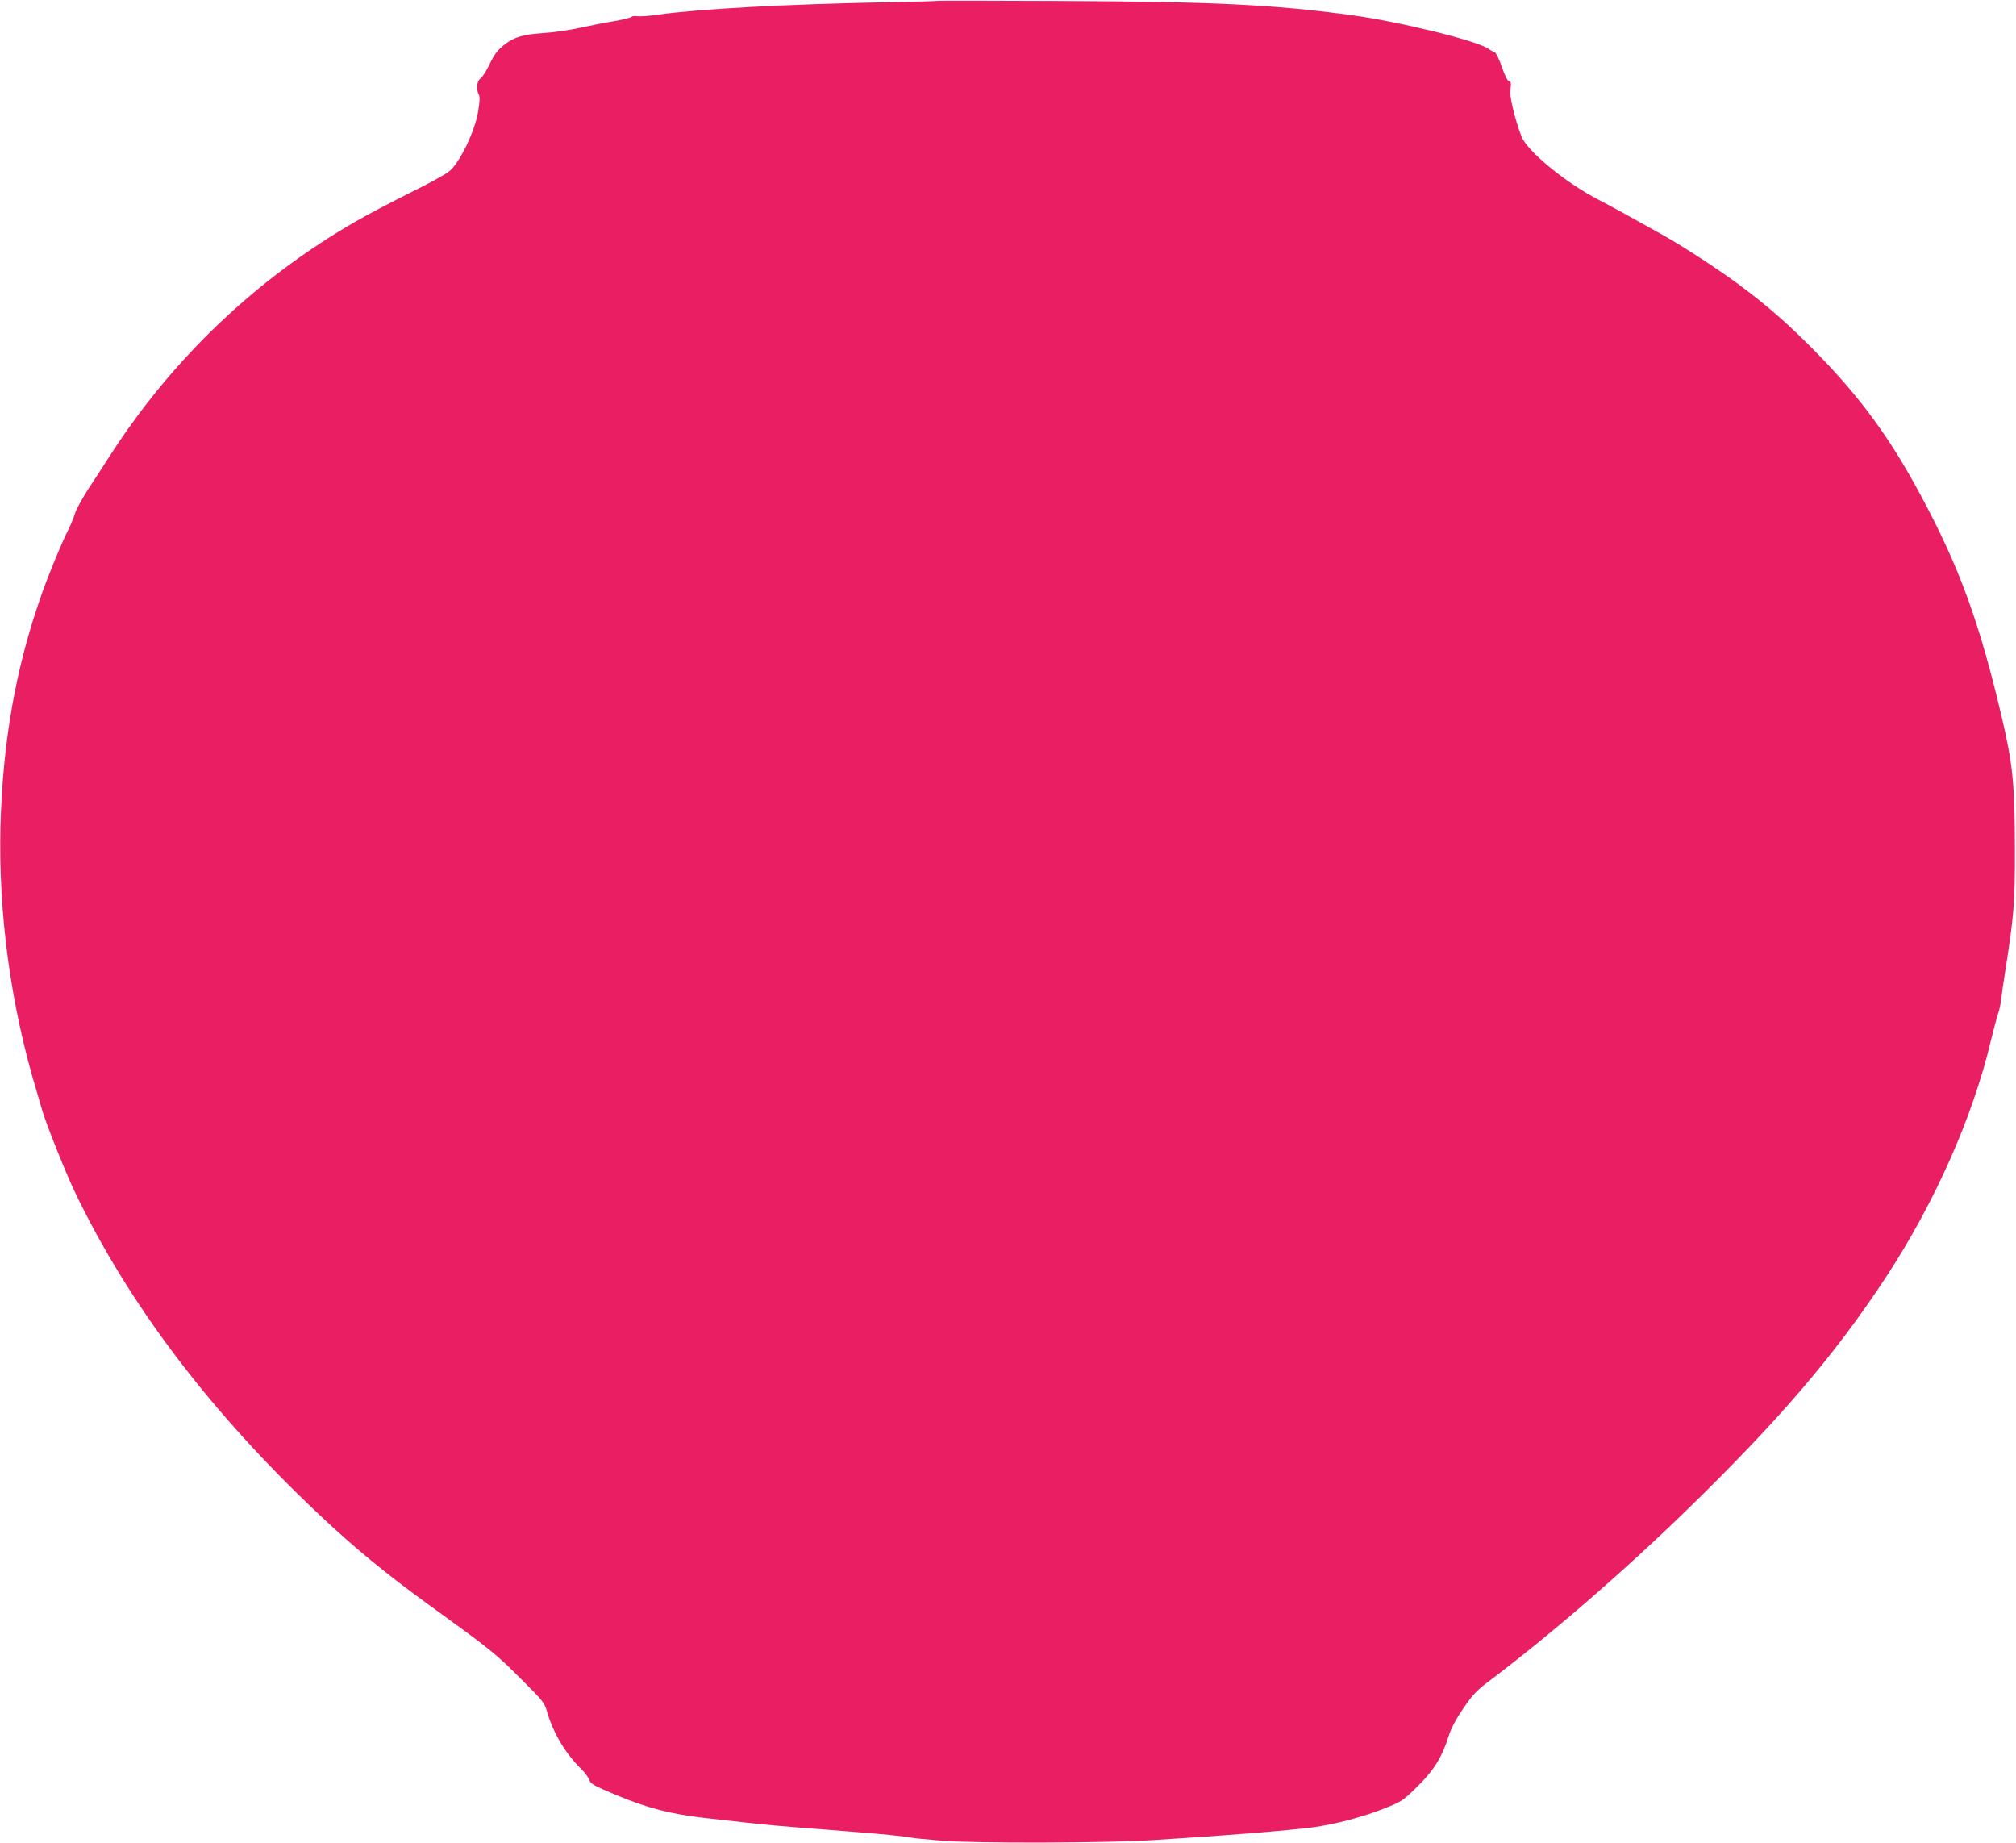 <?xml version="1.0" standalone="no"?>
<!DOCTYPE svg PUBLIC "-//W3C//DTD SVG 20010904//EN"
 "http://www.w3.org/TR/2001/REC-SVG-20010904/DTD/svg10.dtd">
<svg version="1.0" xmlns="http://www.w3.org/2000/svg"
 width="1280pt" height="1170pt" viewBox="0 0 1280 1170"
 preserveAspectRatio="xMidYMid meet">
<g transform="translate(0,1170) scale(0.1,-0.1)"
fill="#e91e63" stroke="none">
<path d="M5958 11695 c-2 -2 -147 -6 -323 -9 -657 -13 -1189 -42 -1466 -80
-53 -8 -108 -11 -123 -9 -14 3 -32 1 -39 -5 -6 -6 -57 -18 -112 -27 -55 -9
-152 -28 -215 -42 -63 -14 -167 -29 -230 -33 -124 -8 -183 -25 -239 -67 -53
-41 -69 -61 -106 -138 -19 -38 -43 -76 -54 -83 -23 -14 -29 -69 -11 -103 8
-13 6 -46 -5 -111 -21 -124 -117 -322 -182 -375 -23 -19 -135 -81 -250 -137
-114 -57 -269 -138 -343 -181 -631 -363 -1163 -869 -1559 -1483 -36 -57 -99
-153 -139 -214 -40 -62 -79 -133 -86 -158 -8 -25 -27 -73 -44 -106 -41 -81
-122 -278 -165 -399 -166 -467 -249 -936 -264 -1475 -14 -561 65 -1142 229
-1685 16 -55 32 -109 35 -120 22 -79 148 -396 208 -521 342 -713 858 -1395
1551 -2048 226 -213 429 -380 709 -582 377 -273 414 -302 570 -459 144 -143
152 -153 169 -213 39 -134 118 -266 217 -362 22 -21 44 -51 50 -68 9 -26 27
-36 172 -97 202 -84 343 -120 567 -146 96 -11 213 -24 260 -29 91 -11 247 -25
450 -40 69 -6 181 -14 250 -20 150 -11 313 -28 343 -35 12 -3 103 -12 202 -20
217 -17 1029 -15 1335 4 466 29 852 60 1020 82 134 18 305 63 439 115 122 48
125 50 221 144 105 103 157 188 199 323 14 45 44 102 91 171 57 84 86 115 148
162 393 295 858 697 1265 1092 593 577 945 988 1271 1484 310 473 551 1015
666 1500 18 73 38 149 45 170 8 20 17 60 20 90 3 29 15 107 25 173 58 368 64
445 63 795 -1 405 -13 527 -84 830 -142 605 -271 957 -521 1419 -189 351 -375
605 -643 880 -175 180 -319 307 -501 442 -122 91 -363 249 -479 313 -240 134
-325 181 -423 232 -189 98 -415 280 -472 378 -29 52 -84 253 -81 301 1 11 2
31 4 45 1 16 -3 25 -12 25 -9 0 -26 34 -45 89 -17 50 -38 92 -46 94 -8 3 -27
13 -41 23 -72 51 -570 173 -869 213 -492 67 -884 86 -1857 90 -419 2 -764 2
-765 1z"/>
</g>
</svg>

